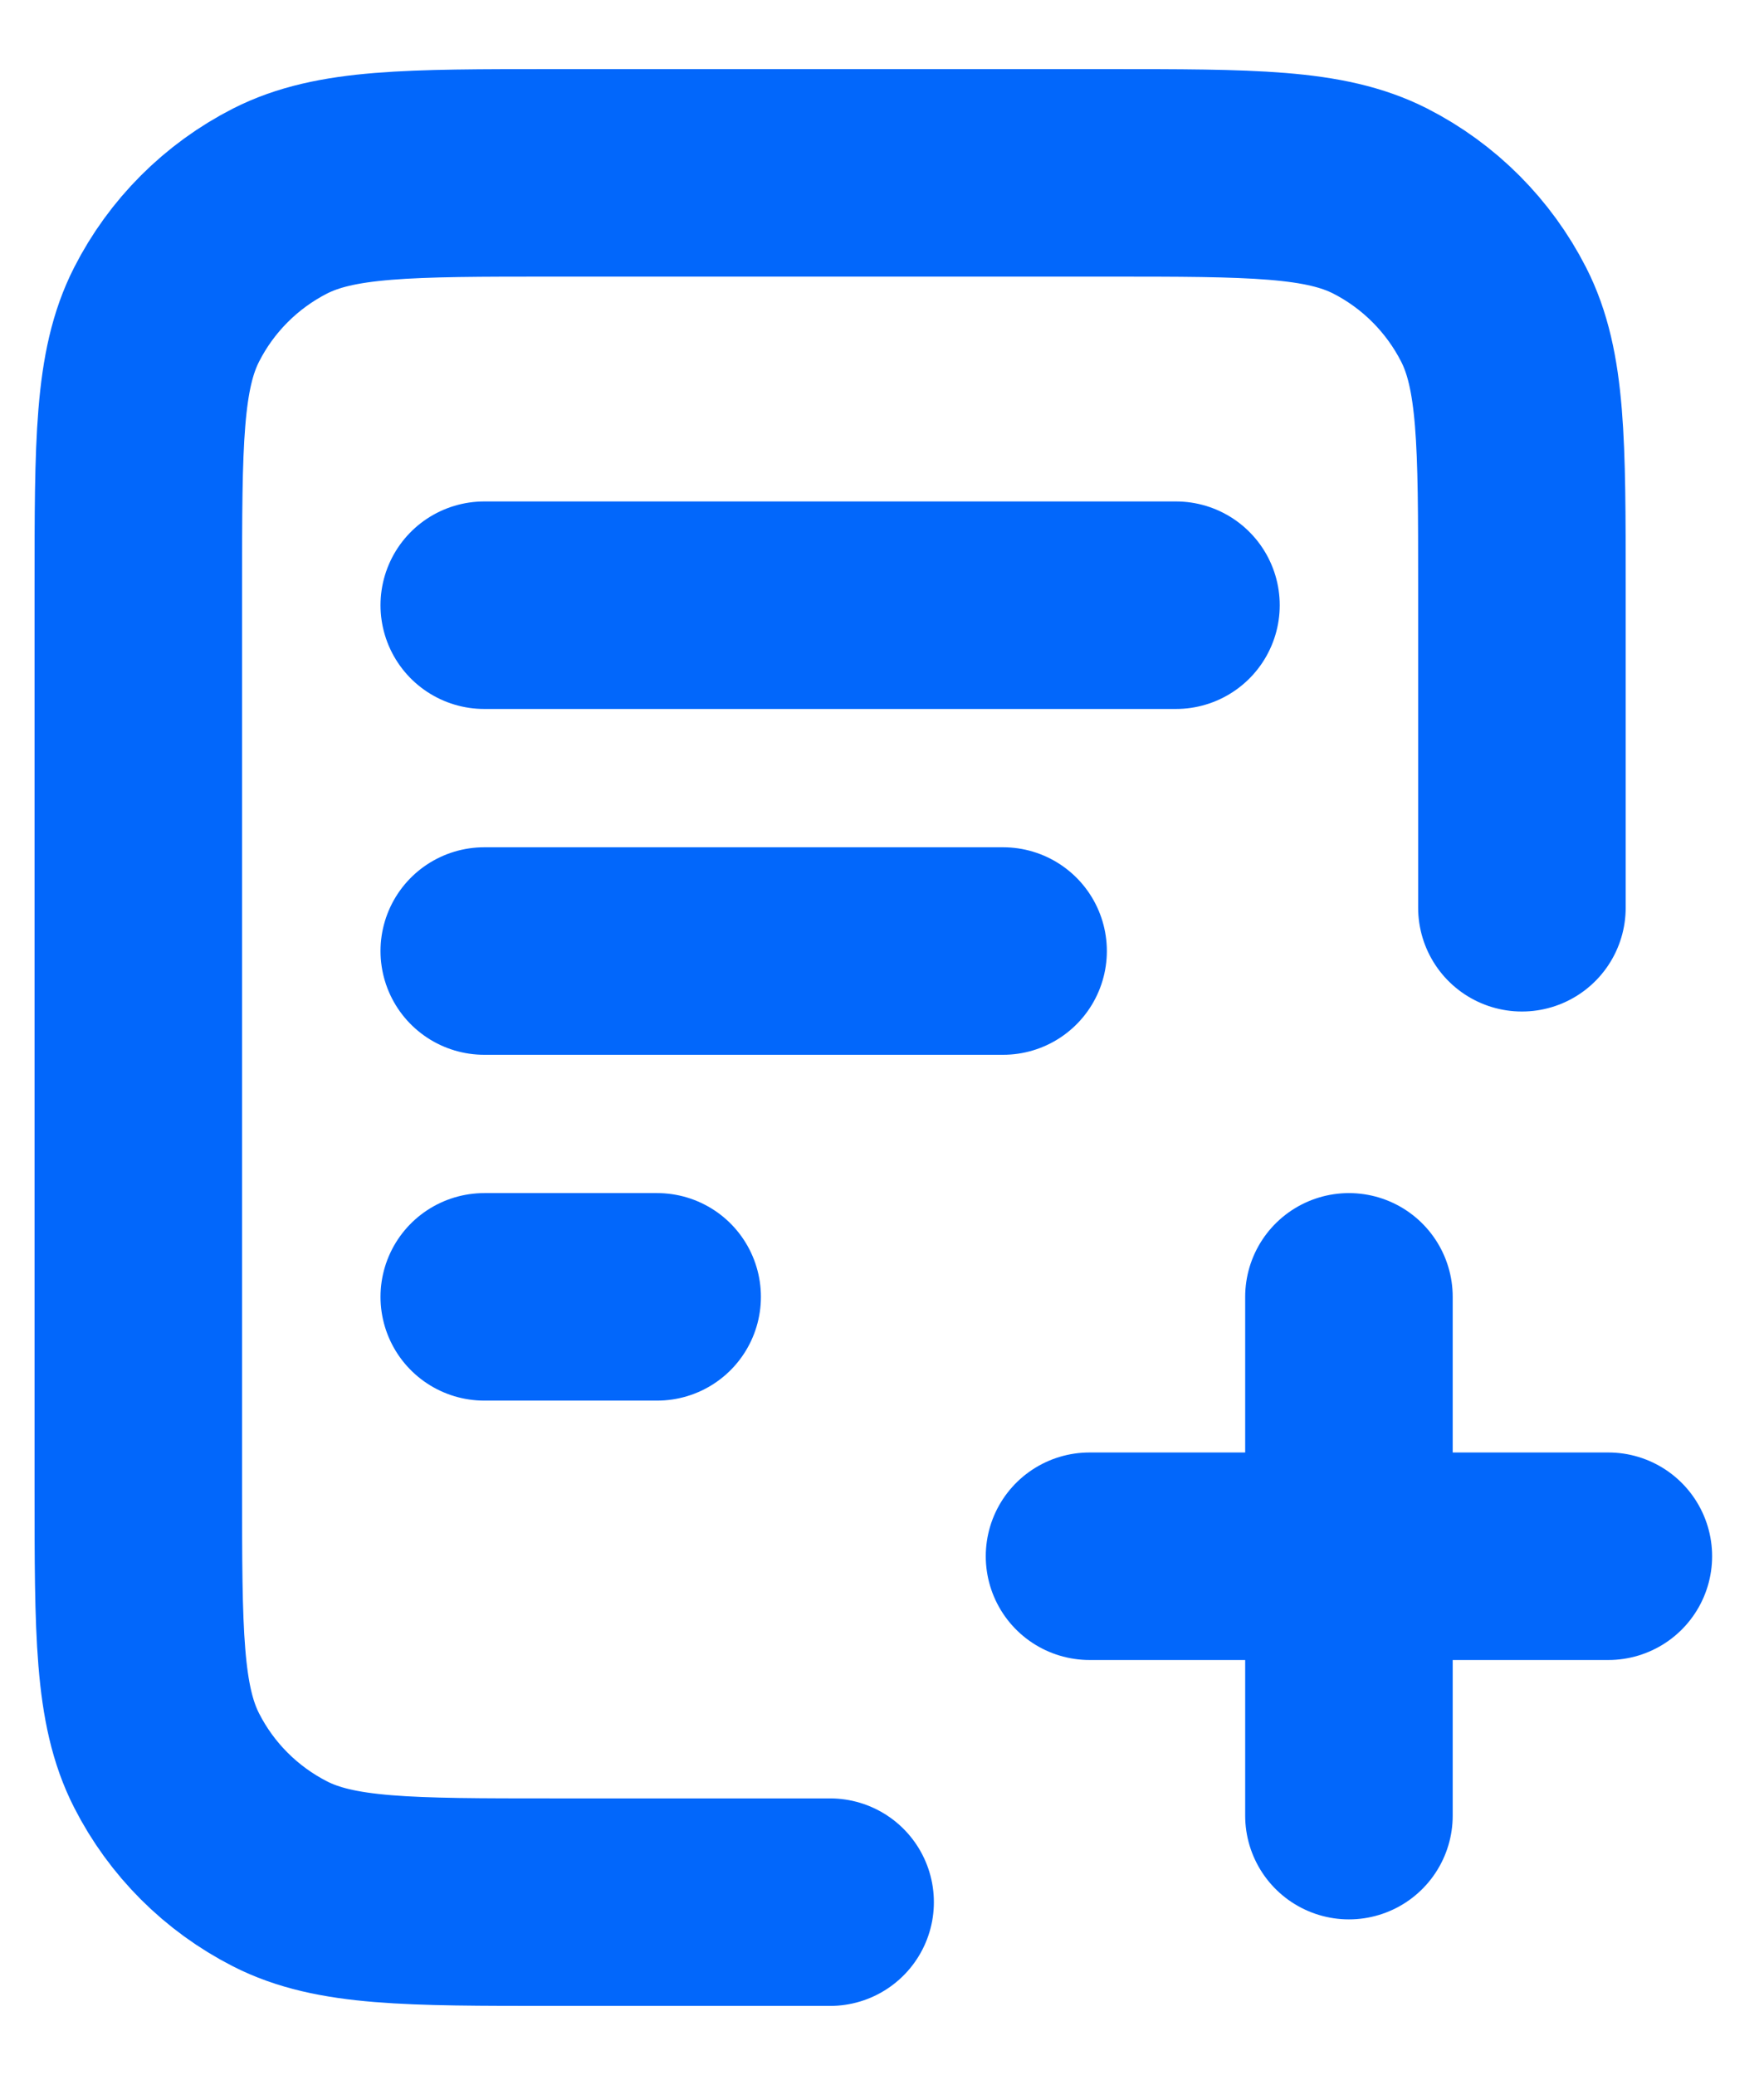 <svg width="17" height="20" viewBox="0 0 17 20" fill="none" xmlns="http://www.w3.org/2000/svg">
<path d="M14.667 8.749V5.666C14.667 4.266 14.667 3.566 14.394 3.031C14.154 2.561 13.772 2.178 13.302 1.938C12.767 1.666 12.067 1.666 10.667 1.666H5.333C3.933 1.666 3.233 1.666 2.698 1.938C2.228 2.178 1.845 2.561 1.606 3.031C1.333 3.566 1.333 4.266 1.333 5.666V14.333C1.333 15.733 1.333 16.433 1.606 16.968C1.845 17.438 2.228 17.82 2.698 18.06C3.233 18.333 3.933 18.333 5.333 18.333H8M9.667 9.166H4.667M6.333 12.499H4.667M11.333 5.833H4.667M13 17.499V12.499M10.5 14.999H15.5" stroke="#0267FB" stroke-width="2" stroke-linecap="round" stroke-linejoin="round"/>
</svg>
